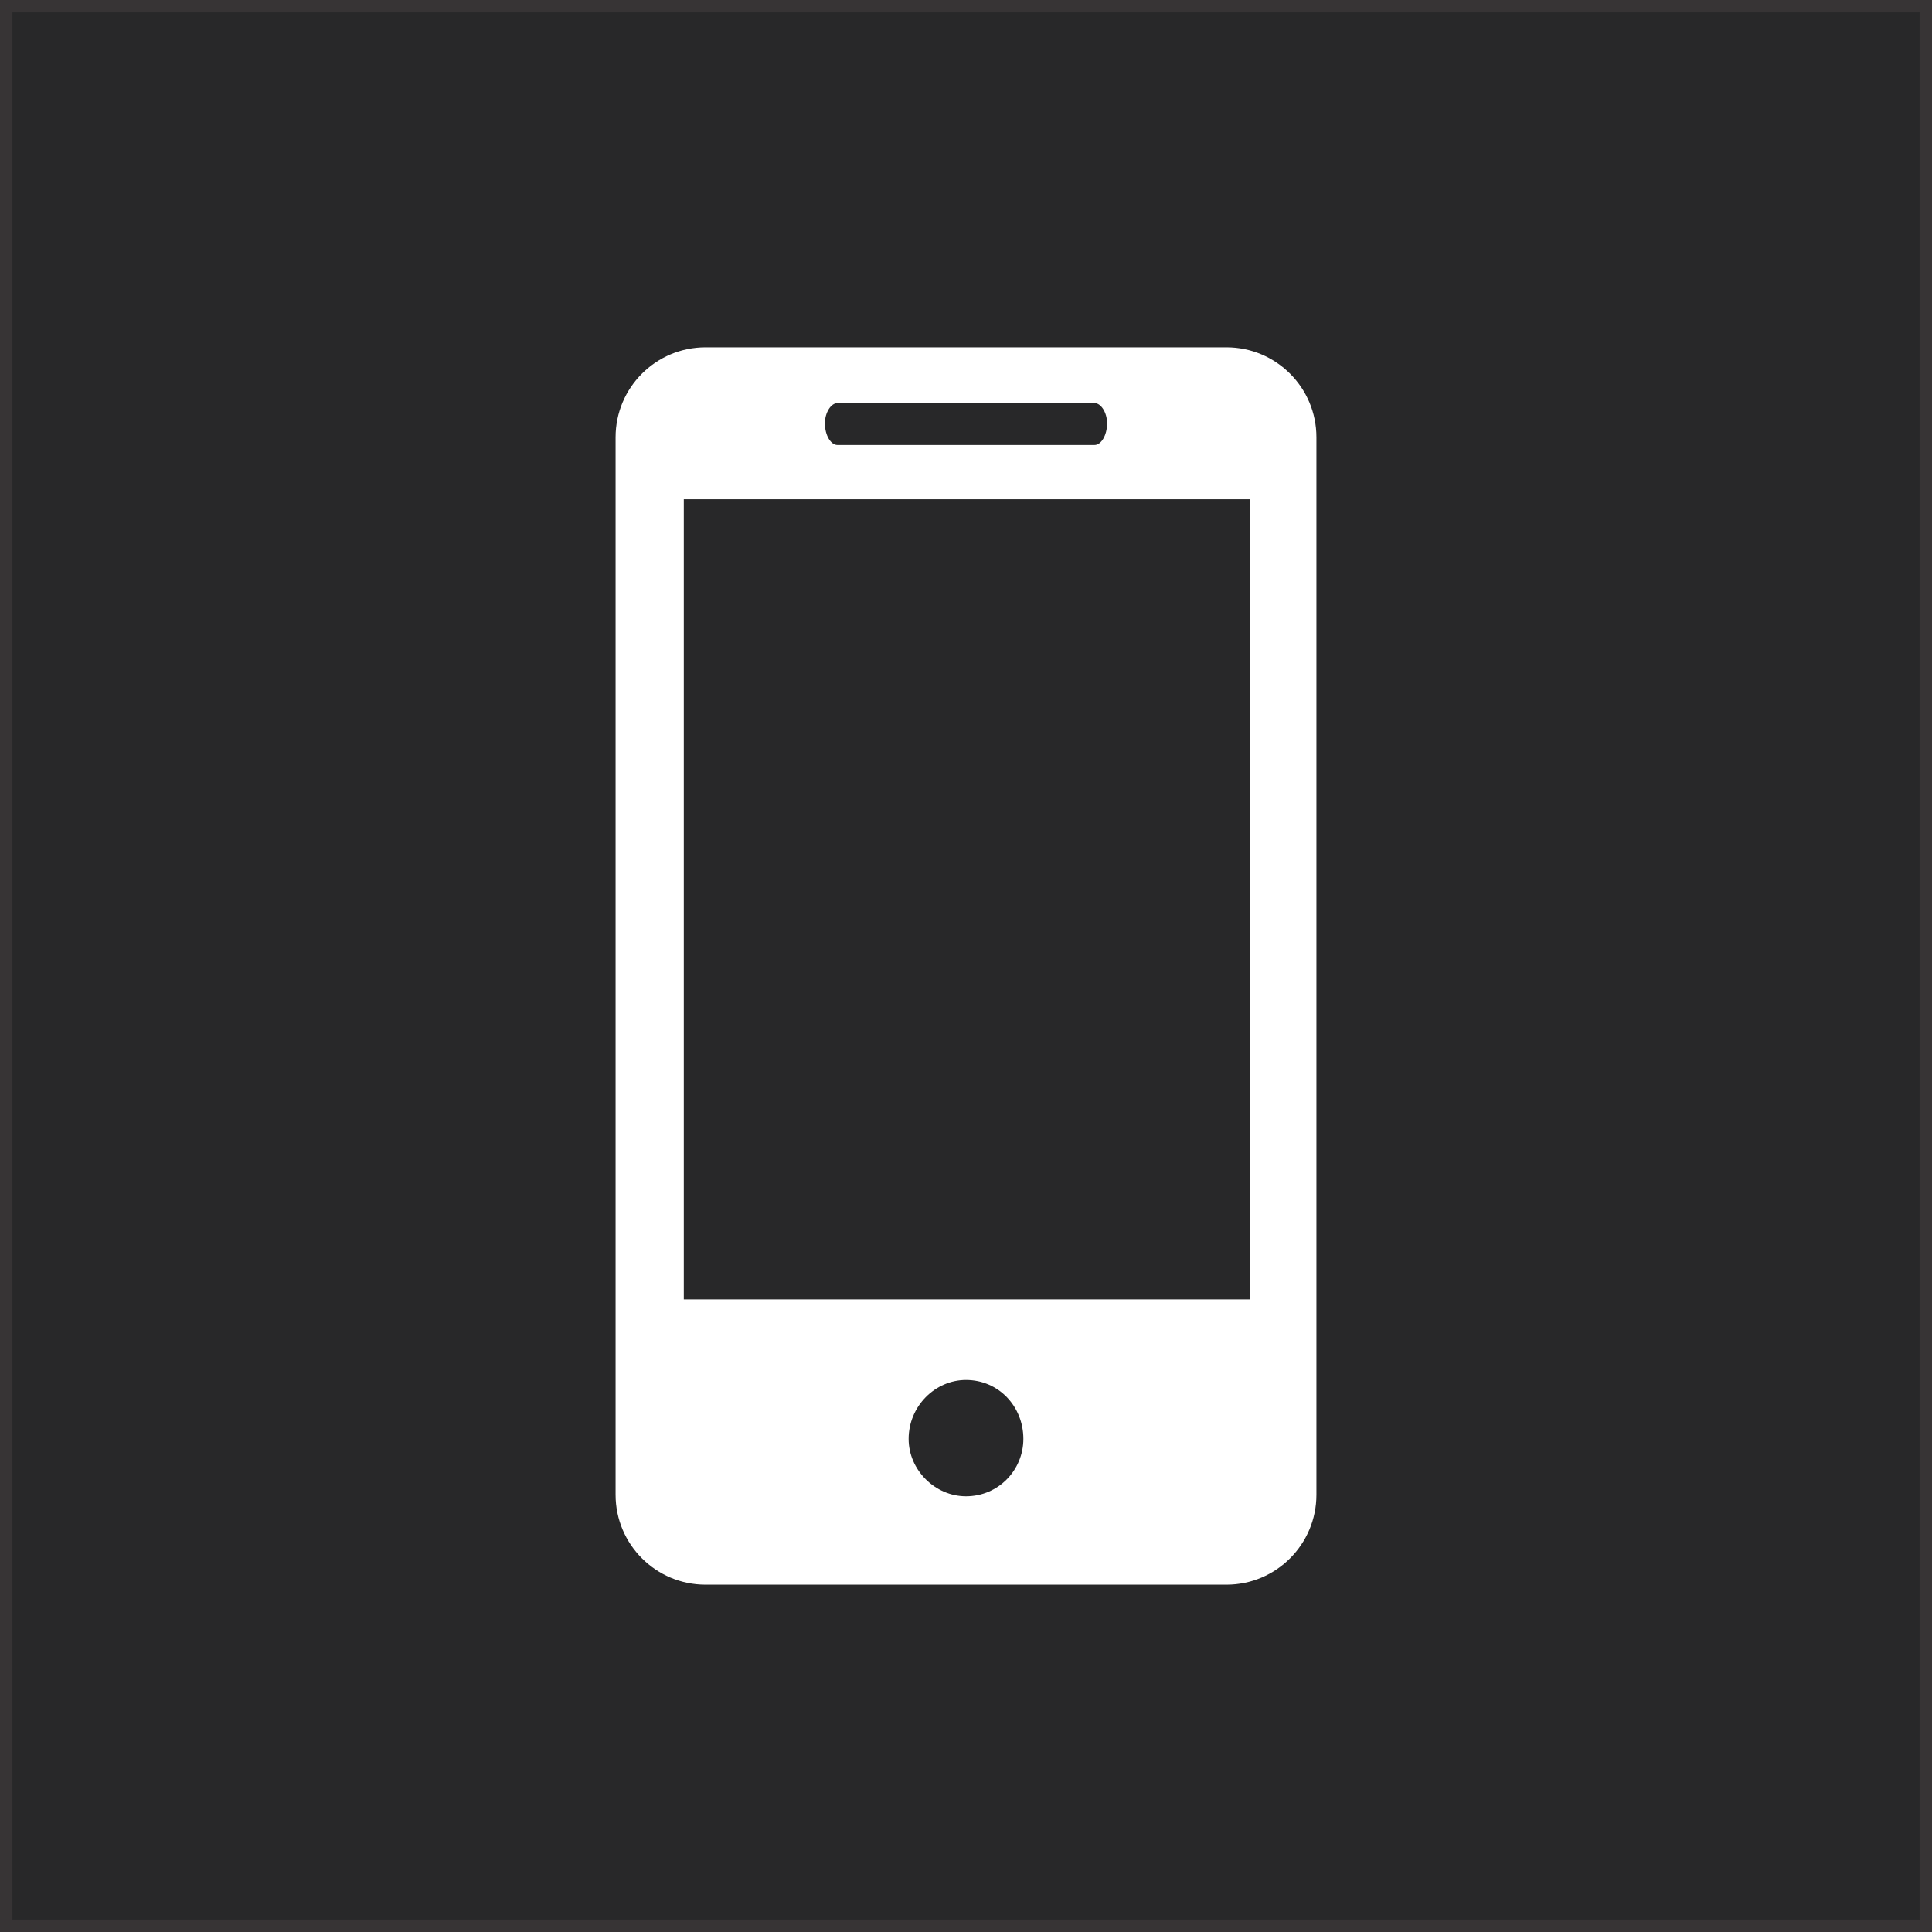 <?xml version="1.0" encoding="UTF-8"?>
<!DOCTYPE svg PUBLIC "-//W3C//DTD SVG 1.1//EN" "http://www.w3.org/Graphics/SVG/1.1/DTD/svg11.dtd">
<!-- Creator: CorelDRAW 2018 (64 Bit) -->
<svg xmlns="http://www.w3.org/2000/svg" xml:space="preserve" width="30px" height="30px" version="1.1" style="shape-rendering:geometricPrecision; text-rendering:geometricPrecision; image-rendering:optimizeQuality; fill-rule:evenodd; clip-rule:evenodd"
viewBox="0 0 12.46 12.46"
 xmlns:xlink="http://www.w3.org/1999/xlink">
 <rect x="0" y="0" width="12.46" height="12.46" fill="#808080" stroke="none"/>
 <defs>
  <style type="text/css">
   <![CDATA[
    .str0 {stroke:#373435;stroke-width:0.08;stroke-miterlimit:22.926}
    .fil0 {fill:#282829}
    .fil1 {fill:white}
   ]]>
  </style>
 </defs>
 <g id="Capa_x0020_1">
  <rect class="fil0 str0" x="0.04" y="0.04" width="12.38" height="12.38"/>
  <g id="telefono-movil.svg">
   <g>
    <path class="fil1" d="M7.91 2.24l-3.36 0c-0.32,0 -0.58,0.26 -0.58,0.58l0 6.82c0,0.32 0.26,0.58 0.58,0.58l3.36 0c0.32,0 0.58,-0.26 0.58,-0.58l0 -6.82c0,-0.32 -0.26,-0.58 -0.58,-0.58zm-2.51 0.36l1.66 0c0.04,0 0.08,0.06 0.08,0.13 0,0.08 -0.04,0.14 -0.08,0.14l-1.66 0c-0.04,0 -0.08,-0.06 -0.08,-0.14 0,-0.07 0.04,-0.13 0.08,-0.13zm0.83 7.05c-0.2,0 -0.37,-0.17 -0.37,-0.37 0,-0.21 0.17,-0.38 0.37,-0.38 0.21,0 0.37,0.17 0.37,0.38 0,0.2 -0.16,0.37 -0.37,0.37zm1.83 -1.27l-3.65 0 0 -5.16 3.65 0 0 5.16 0 0z"/>
   </g>
  </g>
 </g>
</svg>
